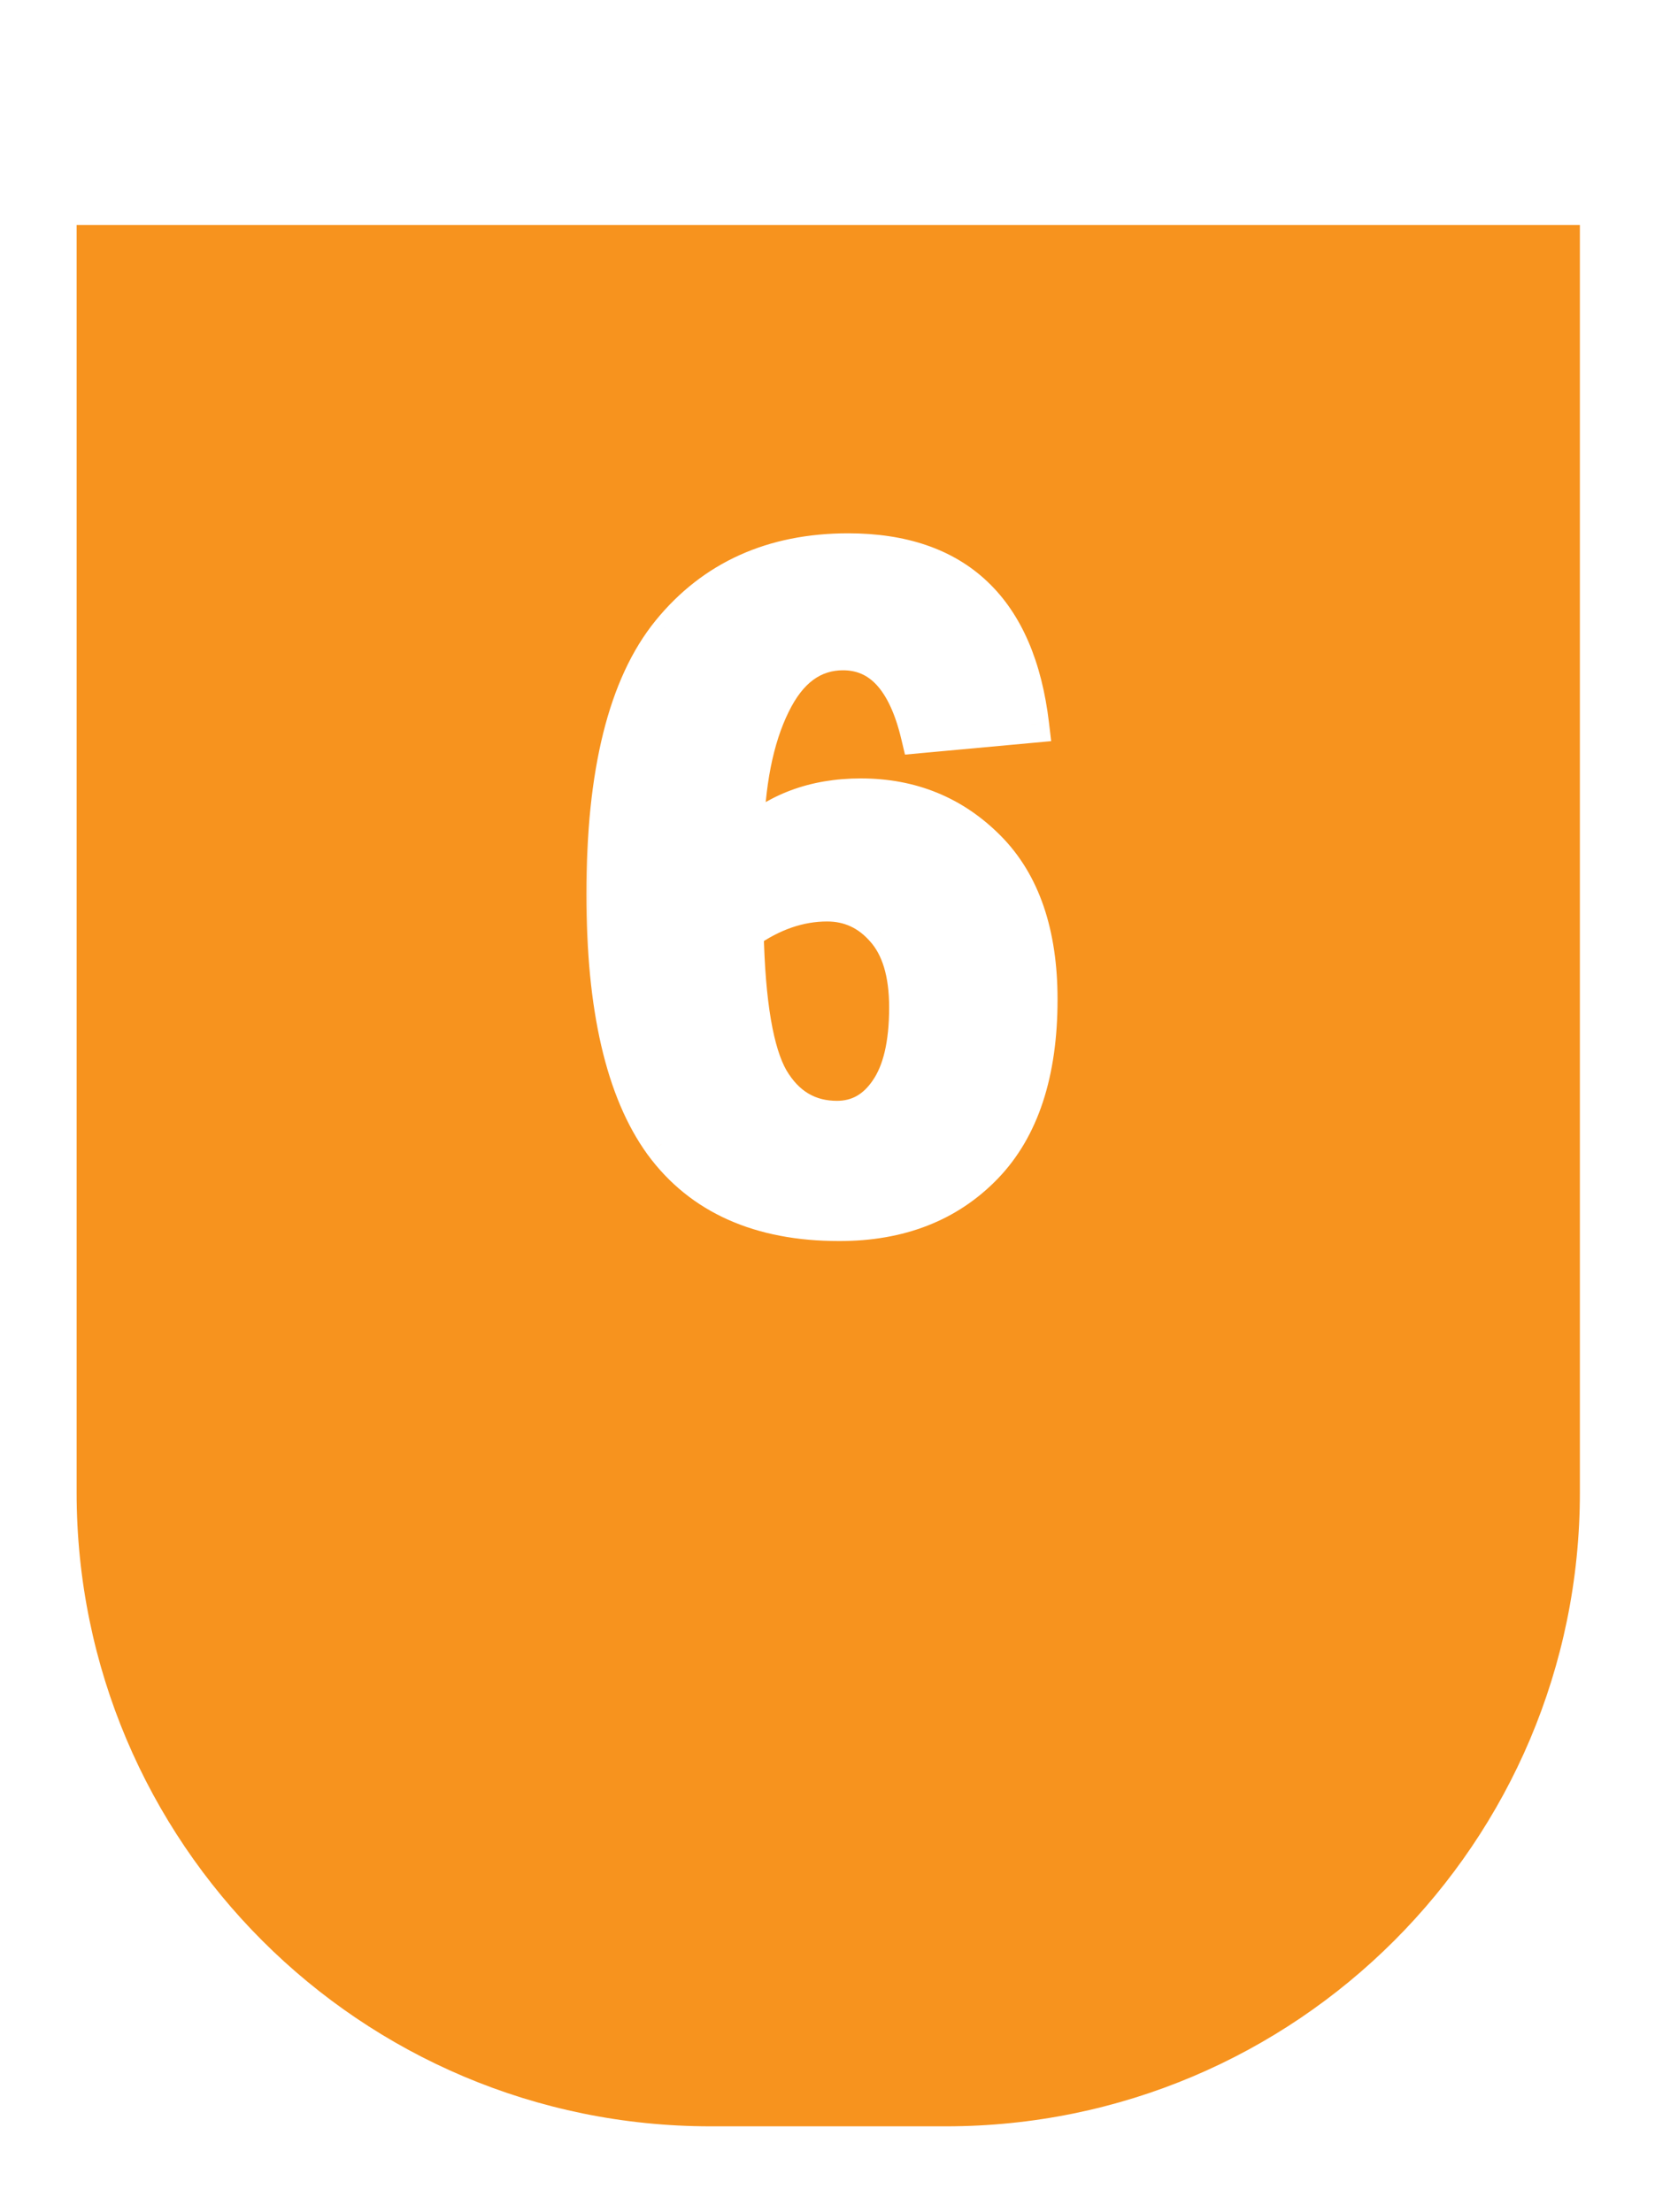 <svg width="98" height="131" viewBox="0 0 98 131" fill="none" xmlns="http://www.w3.org/2000/svg">
<g filter="url(#filter0_d_2009_11)">
<path d="M4.537 0.453H93.552V75.525C93.552 96.256 76.747 113.062 56.016 113.062H42.074C21.343 113.062 4.537 96.256 4.537 75.525V0.453Z" fill="#F7931E"/>
</g>
<mask id="path-2-outside-1_2009_11" maskUnits="userSpaceOnUse" x="34.422" y="30.931" width="29" height="43" fill="black">
<rect fill="white" x="34.422" y="30.931" width="29" height="43"/>
<path d="M61.05 42.928L54.417 43.538C53.639 40.263 52.141 38.626 49.92 38.626C48.126 38.626 46.729 39.653 45.73 41.707C44.73 43.742 44.203 46.416 44.148 49.728C45.942 48.025 48.218 47.174 50.975 47.174C53.954 47.174 56.461 48.201 58.496 50.255C60.532 52.309 61.549 55.288 61.549 59.192C61.549 63.54 60.467 66.834 58.302 69.072C56.137 71.311 53.269 72.431 49.698 72.431C44.999 72.431 41.502 70.867 39.207 67.74C36.931 64.595 35.793 59.664 35.793 52.947C35.793 45.768 37.079 40.596 39.651 37.432C42.242 34.25 45.767 32.659 50.226 32.659C56.628 32.659 60.236 36.082 61.05 42.928ZM44.148 55.167C44.24 59.442 44.74 62.365 45.646 63.938C46.571 65.492 47.876 66.269 49.56 66.269C50.799 66.269 51.798 65.714 52.557 64.604C53.334 63.494 53.723 61.847 53.723 59.664C53.723 57.628 53.26 56.093 52.335 55.056C51.428 54.02 50.309 53.502 48.977 53.502C47.33 53.502 45.72 54.057 44.148 55.167Z"/>
</mask>
<path d="M61.05 42.928L54.417 43.538C53.639 40.263 52.141 38.626 49.92 38.626C48.126 38.626 46.729 39.653 45.73 41.707C44.73 43.742 44.203 46.416 44.148 49.728C45.942 48.025 48.218 47.174 50.975 47.174C53.954 47.174 56.461 48.201 58.496 50.255C60.532 52.309 61.549 55.288 61.549 59.192C61.549 63.54 60.467 66.834 58.302 69.072C56.137 71.311 53.269 72.431 49.698 72.431C44.999 72.431 41.502 70.867 39.207 67.74C36.931 64.595 35.793 59.664 35.793 52.947C35.793 45.768 37.079 40.596 39.651 37.432C42.242 34.25 45.767 32.659 50.226 32.659C56.628 32.659 60.236 36.082 61.05 42.928ZM44.148 55.167C44.24 59.442 44.74 62.365 45.646 63.938C46.571 65.492 47.876 66.269 49.56 66.269C50.799 66.269 51.798 65.714 52.557 64.604C53.334 63.494 53.723 61.847 53.723 59.664C53.723 57.628 53.26 56.093 52.335 55.056C51.428 54.02 50.309 53.502 48.977 53.502C47.33 53.502 45.72 54.057 44.148 55.167Z" fill="white"/>
<path d="M61.05 42.928L61.148 43.996L62.245 43.895L62.115 42.801L61.05 42.928ZM54.417 43.538L53.373 43.786L53.588 44.692L54.515 44.606L54.417 43.538ZM45.73 41.707L46.692 42.179L46.694 42.176L45.73 41.707ZM44.148 49.728L43.075 49.71L43.032 52.263L44.886 50.506L44.148 49.728ZM39.207 67.74L38.338 68.369L38.343 68.375L39.207 67.74ZM39.651 37.432L38.819 36.755L38.819 36.756L39.651 37.432ZM44.148 55.167L43.529 54.291L43.063 54.62L43.075 55.191L44.148 55.167ZM45.646 63.938L44.717 64.474L44.721 64.48L44.725 64.486L45.646 63.938ZM52.557 64.604L51.678 63.989L51.672 63.999L52.557 64.604ZM52.335 55.056L51.528 55.763L51.535 55.771L52.335 55.056ZM60.952 41.86L54.318 42.471L54.515 44.606L61.148 43.996L60.952 41.86ZM55.46 43.291C55.049 41.56 54.421 40.136 53.501 39.13C52.548 38.089 51.331 37.553 49.92 37.553V39.698C50.73 39.698 51.372 39.981 51.919 40.578C52.497 41.21 53.007 42.242 53.373 43.786L55.46 43.291ZM49.92 37.553C47.596 37.553 45.885 38.935 44.765 41.237L46.694 42.176C47.572 40.371 48.655 39.698 49.92 39.698V37.553ZM44.767 41.234C43.674 43.461 43.132 46.307 43.075 49.71L45.22 49.746C45.274 46.524 45.787 44.023 46.692 42.179L44.767 41.234ZM44.886 50.506C46.458 49.015 48.459 48.247 50.975 48.247V46.102C47.978 46.102 45.427 47.036 43.409 48.95L44.886 50.506ZM50.975 48.247C53.678 48.247 55.907 49.166 57.735 51.01L59.258 49.5C57.015 47.236 54.23 46.102 50.975 46.102V48.247ZM57.735 51.01C59.509 52.801 60.477 55.469 60.477 59.192H62.622C62.622 55.107 61.554 51.817 59.258 49.5L57.735 51.01ZM60.477 59.192C60.477 63.373 59.437 66.356 57.531 68.327L59.073 69.818C61.497 67.311 62.622 63.707 62.622 59.192H60.477ZM57.531 68.327C55.599 70.326 53.025 71.358 49.698 71.358V73.503C53.514 73.503 56.676 72.297 59.073 69.818L57.531 68.327ZM49.698 71.358C45.259 71.358 42.12 69.898 40.072 67.106L38.343 68.375C40.883 71.837 44.738 73.503 49.698 73.503V71.358ZM40.076 67.112C37.998 64.24 36.866 59.585 36.866 52.947H34.721C34.721 59.742 35.864 64.95 38.338 68.369L40.076 67.112ZM36.866 52.947C36.866 45.846 38.147 40.983 40.483 38.109L38.819 36.756C36.011 40.21 34.721 45.69 34.721 52.947H36.866ZM40.483 38.109C42.85 35.201 46.057 33.731 50.226 33.731V31.586C45.476 31.586 41.633 33.299 38.819 36.755L40.483 38.109ZM50.226 33.731C53.234 33.731 55.443 34.531 56.995 36.004C58.558 37.487 59.596 39.785 59.985 43.054L62.115 42.801C61.69 39.225 60.516 36.388 58.471 34.448C56.416 32.498 53.62 31.586 50.226 31.586V33.731ZM43.075 55.191C43.122 57.36 43.273 59.215 43.534 60.746C43.794 62.264 44.173 63.53 44.717 64.474L46.575 63.402C46.213 62.773 45.889 61.791 45.649 60.385C45.411 58.993 45.265 57.249 45.22 55.144L43.075 55.191ZM44.725 64.486C45.826 66.336 47.465 67.342 49.56 67.342V65.197C48.287 65.197 47.317 64.648 46.568 63.389L44.725 64.486ZM49.56 67.342C51.187 67.342 52.504 66.582 53.443 65.209L51.672 63.999C51.093 64.846 50.411 65.197 49.56 65.197V67.342ZM53.436 65.219C54.395 63.849 54.795 61.944 54.795 59.664H52.65C52.65 61.75 52.273 63.139 51.678 63.989L53.436 65.219ZM54.795 59.664C54.795 57.485 54.302 55.649 53.135 54.342L51.535 55.771C52.218 56.536 52.65 57.772 52.65 59.664H54.795ZM53.142 54.35C52.04 53.09 50.63 52.43 48.977 52.43V54.575C49.988 54.575 50.817 54.95 51.528 55.763L53.142 54.35ZM48.977 52.43C47.073 52.43 45.251 53.076 43.529 54.291L44.766 56.044C46.189 55.039 47.587 54.575 48.977 54.575V52.43Z" fill="white" mask="url(#path-2-outside-1_2009_11)"/>
<defs>
<filter id="filter0_d_2009_11" x="0.247" y="0.453" width="97.595" height="129.769" filterUnits="userSpaceOnUse" color-interpolation-filters="sRGB">
<feFlood flood-opacity="0" result="BackgroundImageFix"/>
<feColorMatrix in="SourceAlpha" type="matrix" values="0 0 0 0 0 0 0 0 0 0 0 0 0 0 0 0 0 0 127 0" result="hardAlpha"/>
<feOffset dy="12.87"/>
<feGaussianBlur stdDeviation="2.145"/>
<feComposite in2="hardAlpha" operator="out"/>
<feColorMatrix type="matrix" values="0 0 0 0 0 0 0 0 0 0 0 0 0 0 0 0 0 0 0.15 0"/>
<feBlend mode="normal" in2="BackgroundImageFix" result="effect1_dropShadow_2009_11"/>
<feBlend mode="normal" in="SourceGraphic" in2="effect1_dropShadow_2009_11" result="shape"/>
</filter>
</defs>
</svg>

